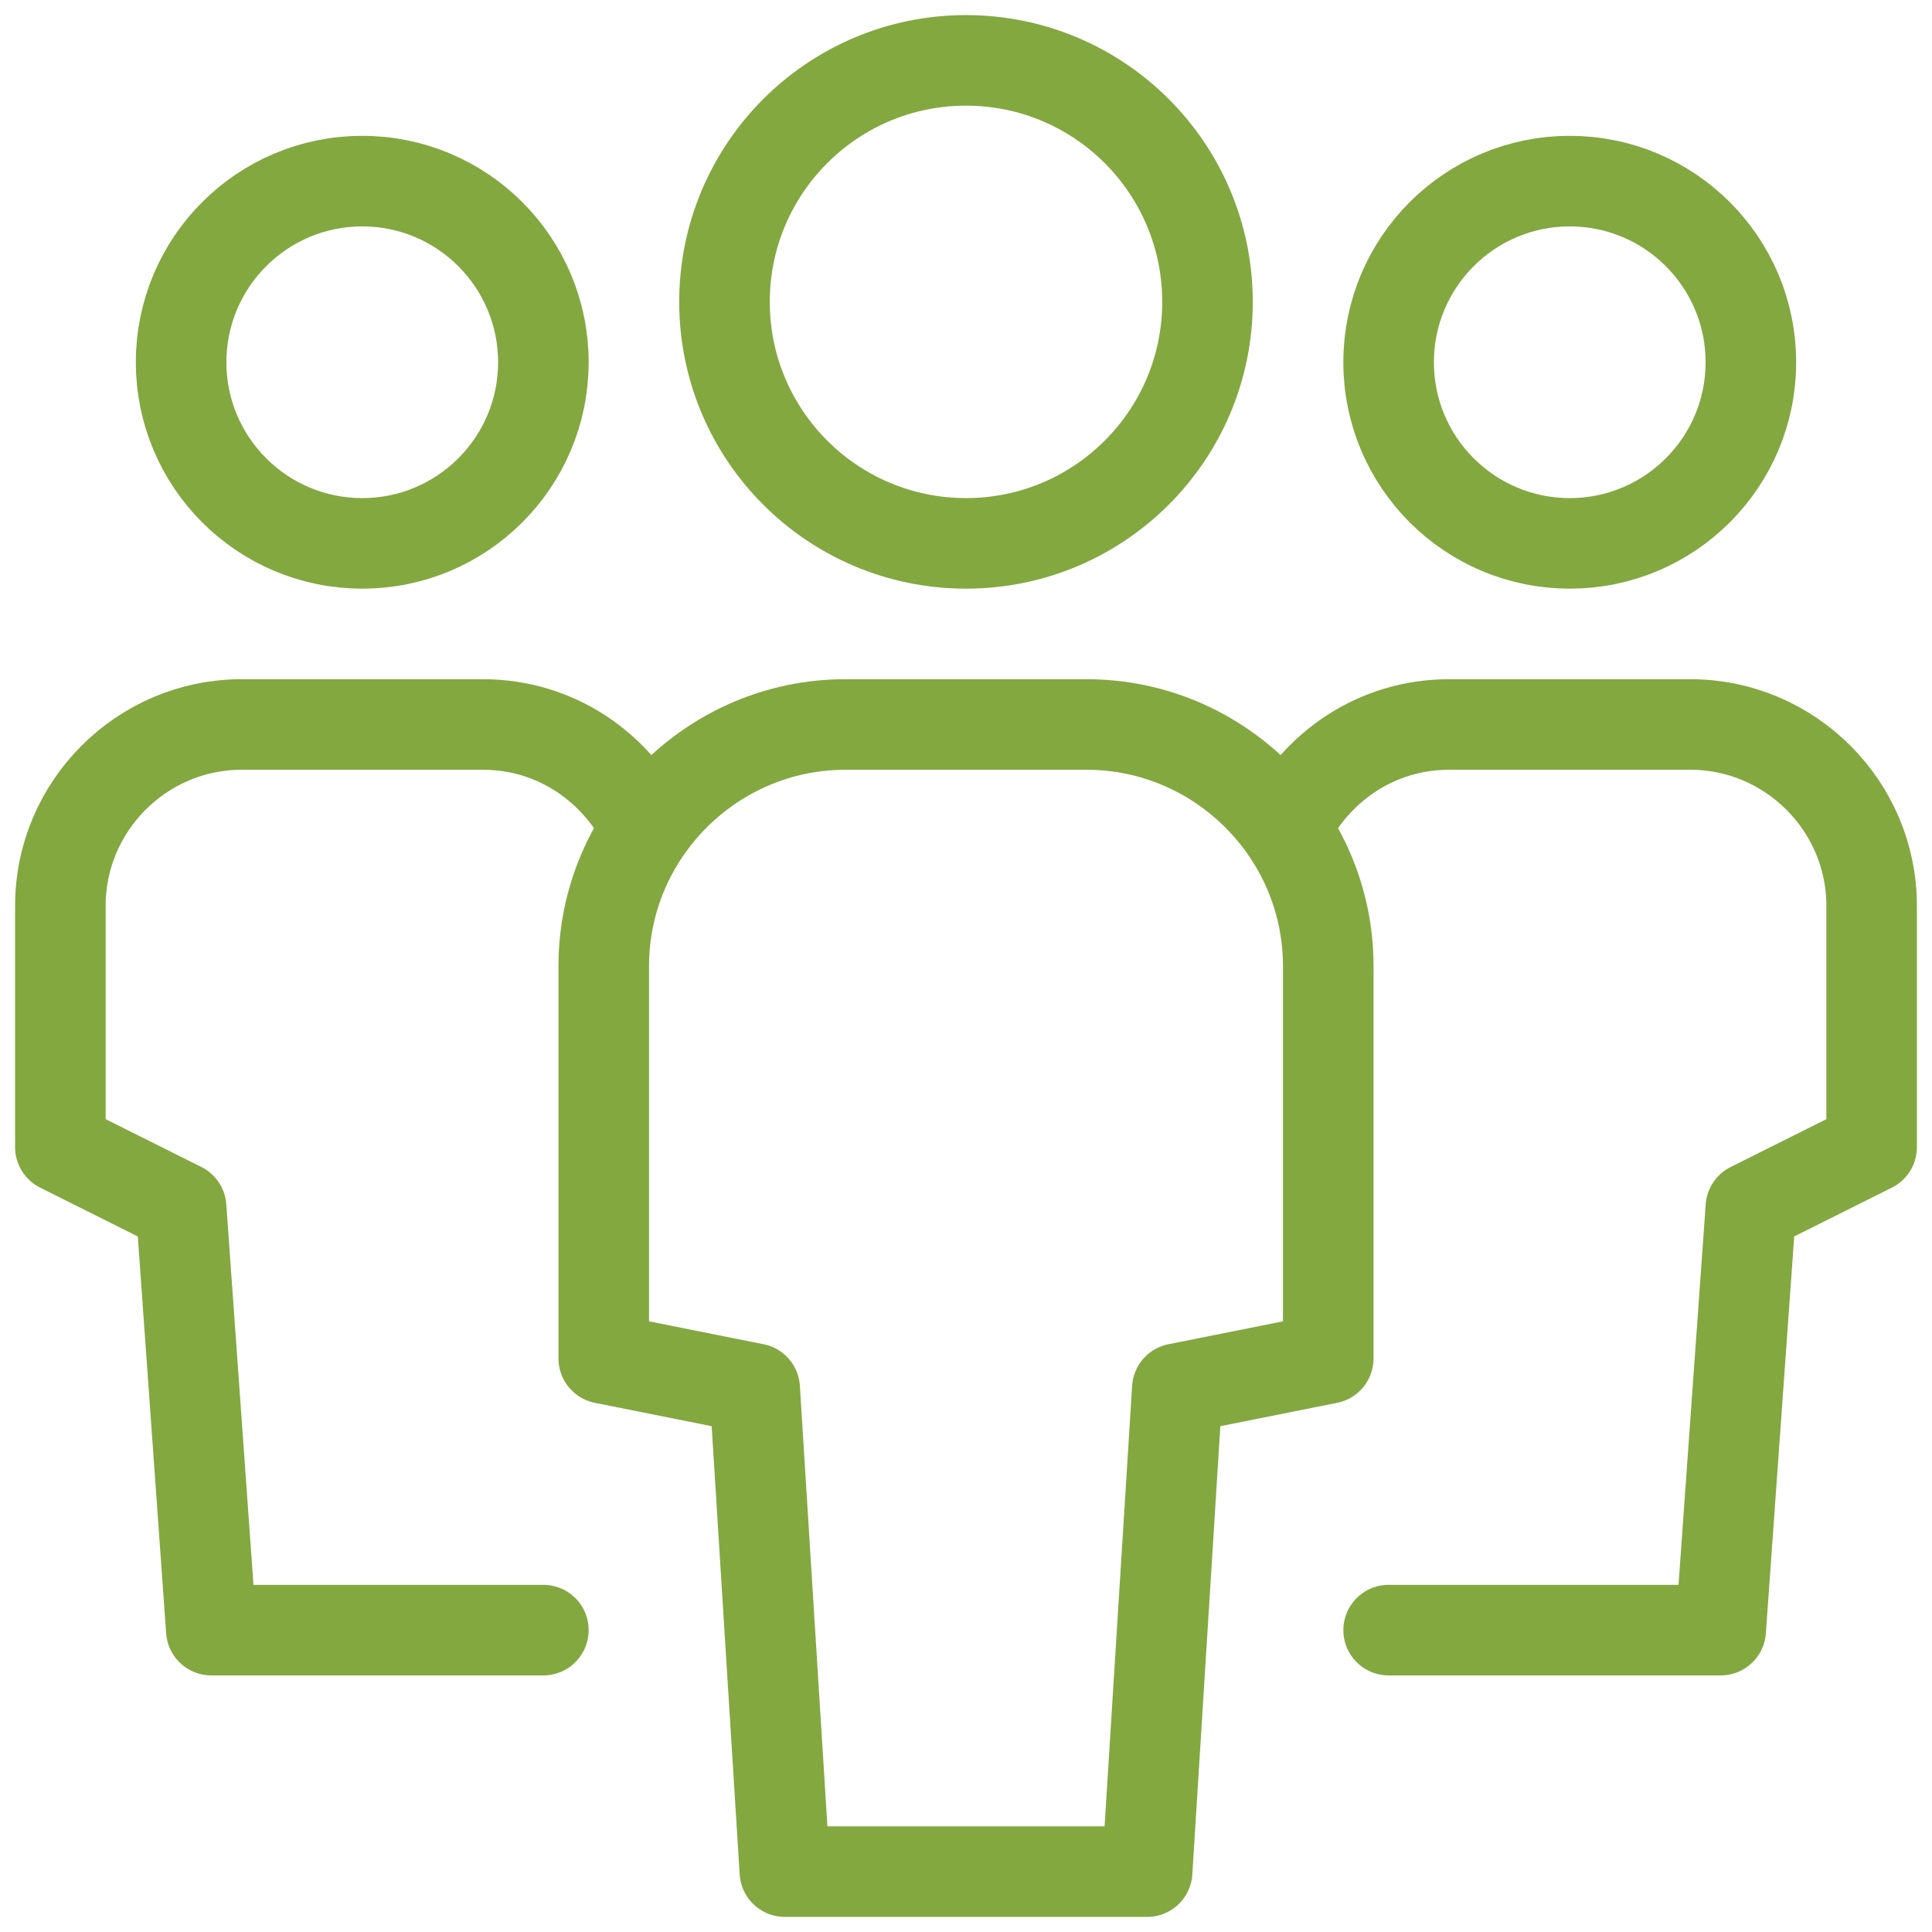 <svg xmlns="http://www.w3.org/2000/svg" viewBox="0 0 64 64" width="64" height="64"><title>3 Users</title><g class="nc-icon-wrapper"><g fill="none" stroke="#83a840" stroke-linecap="round" stroke-linejoin="round" stroke-miterlimit="10" stroke-width="3" transform="translate(.5 .5)"><path d="M20.9 26.9c-1-2-3-3.4-5.4-3.4h-8c-3.3 0-6 2.7-6 6v8l4 2 1 14h11"/><circle cx="11.5" cy="11.5" r="6"/><path d="M42.1 26.9c1-2 3-3.4 5.4-3.4h8c3.3 0 6 2.7 6 6v8l-4 2-1 14h-11"/><circle cx="51.5" cy="11.5" r="6"/><path d="M37.5 61.5h-12l-1-16-5-1v-13c0-4.4 3.6-8 8-8h8c4.4 0 8 3.6 8 8v13l-5 1-1 16z"/><circle cx="31.5" cy="9.5" r="8"/></g></g></svg>